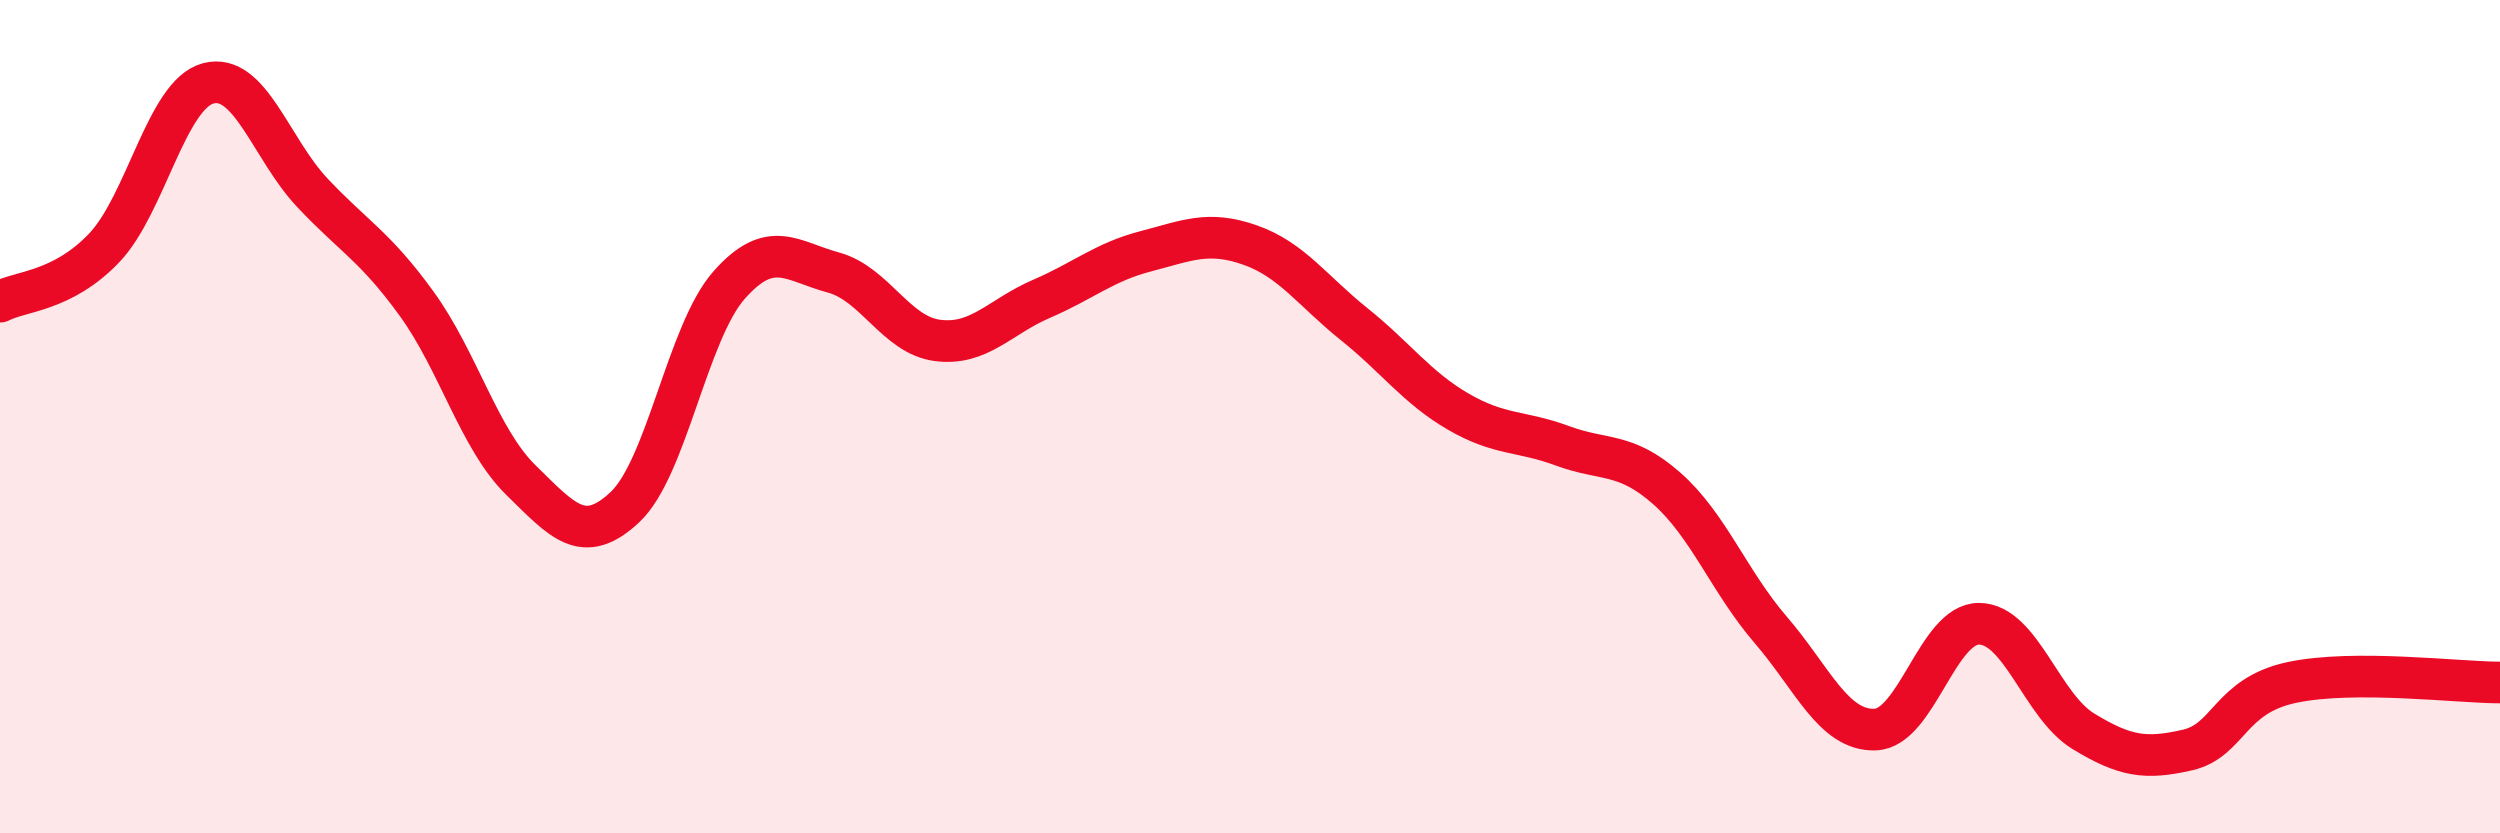 
    <svg width="60" height="20" viewBox="0 0 60 20" xmlns="http://www.w3.org/2000/svg">
      <path
        d="M 0,7.24 C 0.5,6.98 1.5,7 2.5,5.95 C 3.5,4.9 4,2.26 5,2 C 6,1.74 6.5,3.57 7.5,4.63 C 8.5,5.69 9,5.91 10,7.29 C 11,8.67 11.5,10.54 12.5,11.52 C 13.5,12.5 14,13.11 15,12.17 C 16,11.23 16.5,7.97 17.5,6.84 C 18.5,5.71 19,6.27 20,6.54 C 21,6.81 21.5,8.04 22.5,8.17 C 23.5,8.3 24,7.6 25,7.17 C 26,6.74 26.5,6.29 27.5,6.03 C 28.5,5.77 29,5.53 30,5.88 C 31,6.23 31.5,6.98 32.5,7.78 C 33.5,8.58 34,9.3 35,9.88 C 36,10.46 36.5,10.33 37.5,10.7 C 38.5,11.07 39,10.84 40,11.72 C 41,12.6 41.5,13.96 42.5,15.12 C 43.5,16.28 44,17.54 45,17.51 C 46,17.48 46.5,14.96 47.5,14.97 C 48.5,14.98 49,16.94 50,17.55 C 51,18.16 51.5,18.23 52.5,18 C 53.5,17.77 53.5,16.7 55,16.38 C 56.5,16.06 59,16.38 60,16.38L60 20L0 20Z"
        fill="#EB0A25"
        opacity="0.1"
        stroke-linecap="round"
        stroke-linejoin="round"
      />
      <path
        d="M 0,7.24 C 0.5,6.98 1.5,7 2.5,5.95 C 3.5,4.9 4,2.26 5,2 C 6,1.74 6.5,3.57 7.5,4.63 C 8.5,5.69 9,5.91 10,7.29 C 11,8.67 11.5,10.54 12.5,11.52 C 13.5,12.5 14,13.11 15,12.17 C 16,11.23 16.5,7.97 17.5,6.84 C 18.5,5.71 19,6.27 20,6.54 C 21,6.81 21.5,8.04 22.5,8.17 C 23.5,8.3 24,7.6 25,7.17 C 26,6.74 26.5,6.29 27.5,6.03 C 28.5,5.77 29,5.53 30,5.88 C 31,6.23 31.5,6.98 32.5,7.78 C 33.5,8.58 34,9.3 35,9.88 C 36,10.46 36.5,10.33 37.5,10.7 C 38.5,11.07 39,10.84 40,11.72 C 41,12.6 41.5,13.96 42.5,15.12 C 43.5,16.28 44,17.54 45,17.51 C 46,17.48 46.5,14.96 47.5,14.97 C 48.5,14.98 49,16.94 50,17.55 C 51,18.16 51.5,18.23 52.5,18 C 53.5,17.77 53.5,16.7 55,16.38 C 56.5,16.06 59,16.38 60,16.38"
        stroke="#EB0A25"
        stroke-width="1"
        fill="none"
        stroke-linecap="round"
        stroke-linejoin="round"
      />
    </svg>
  